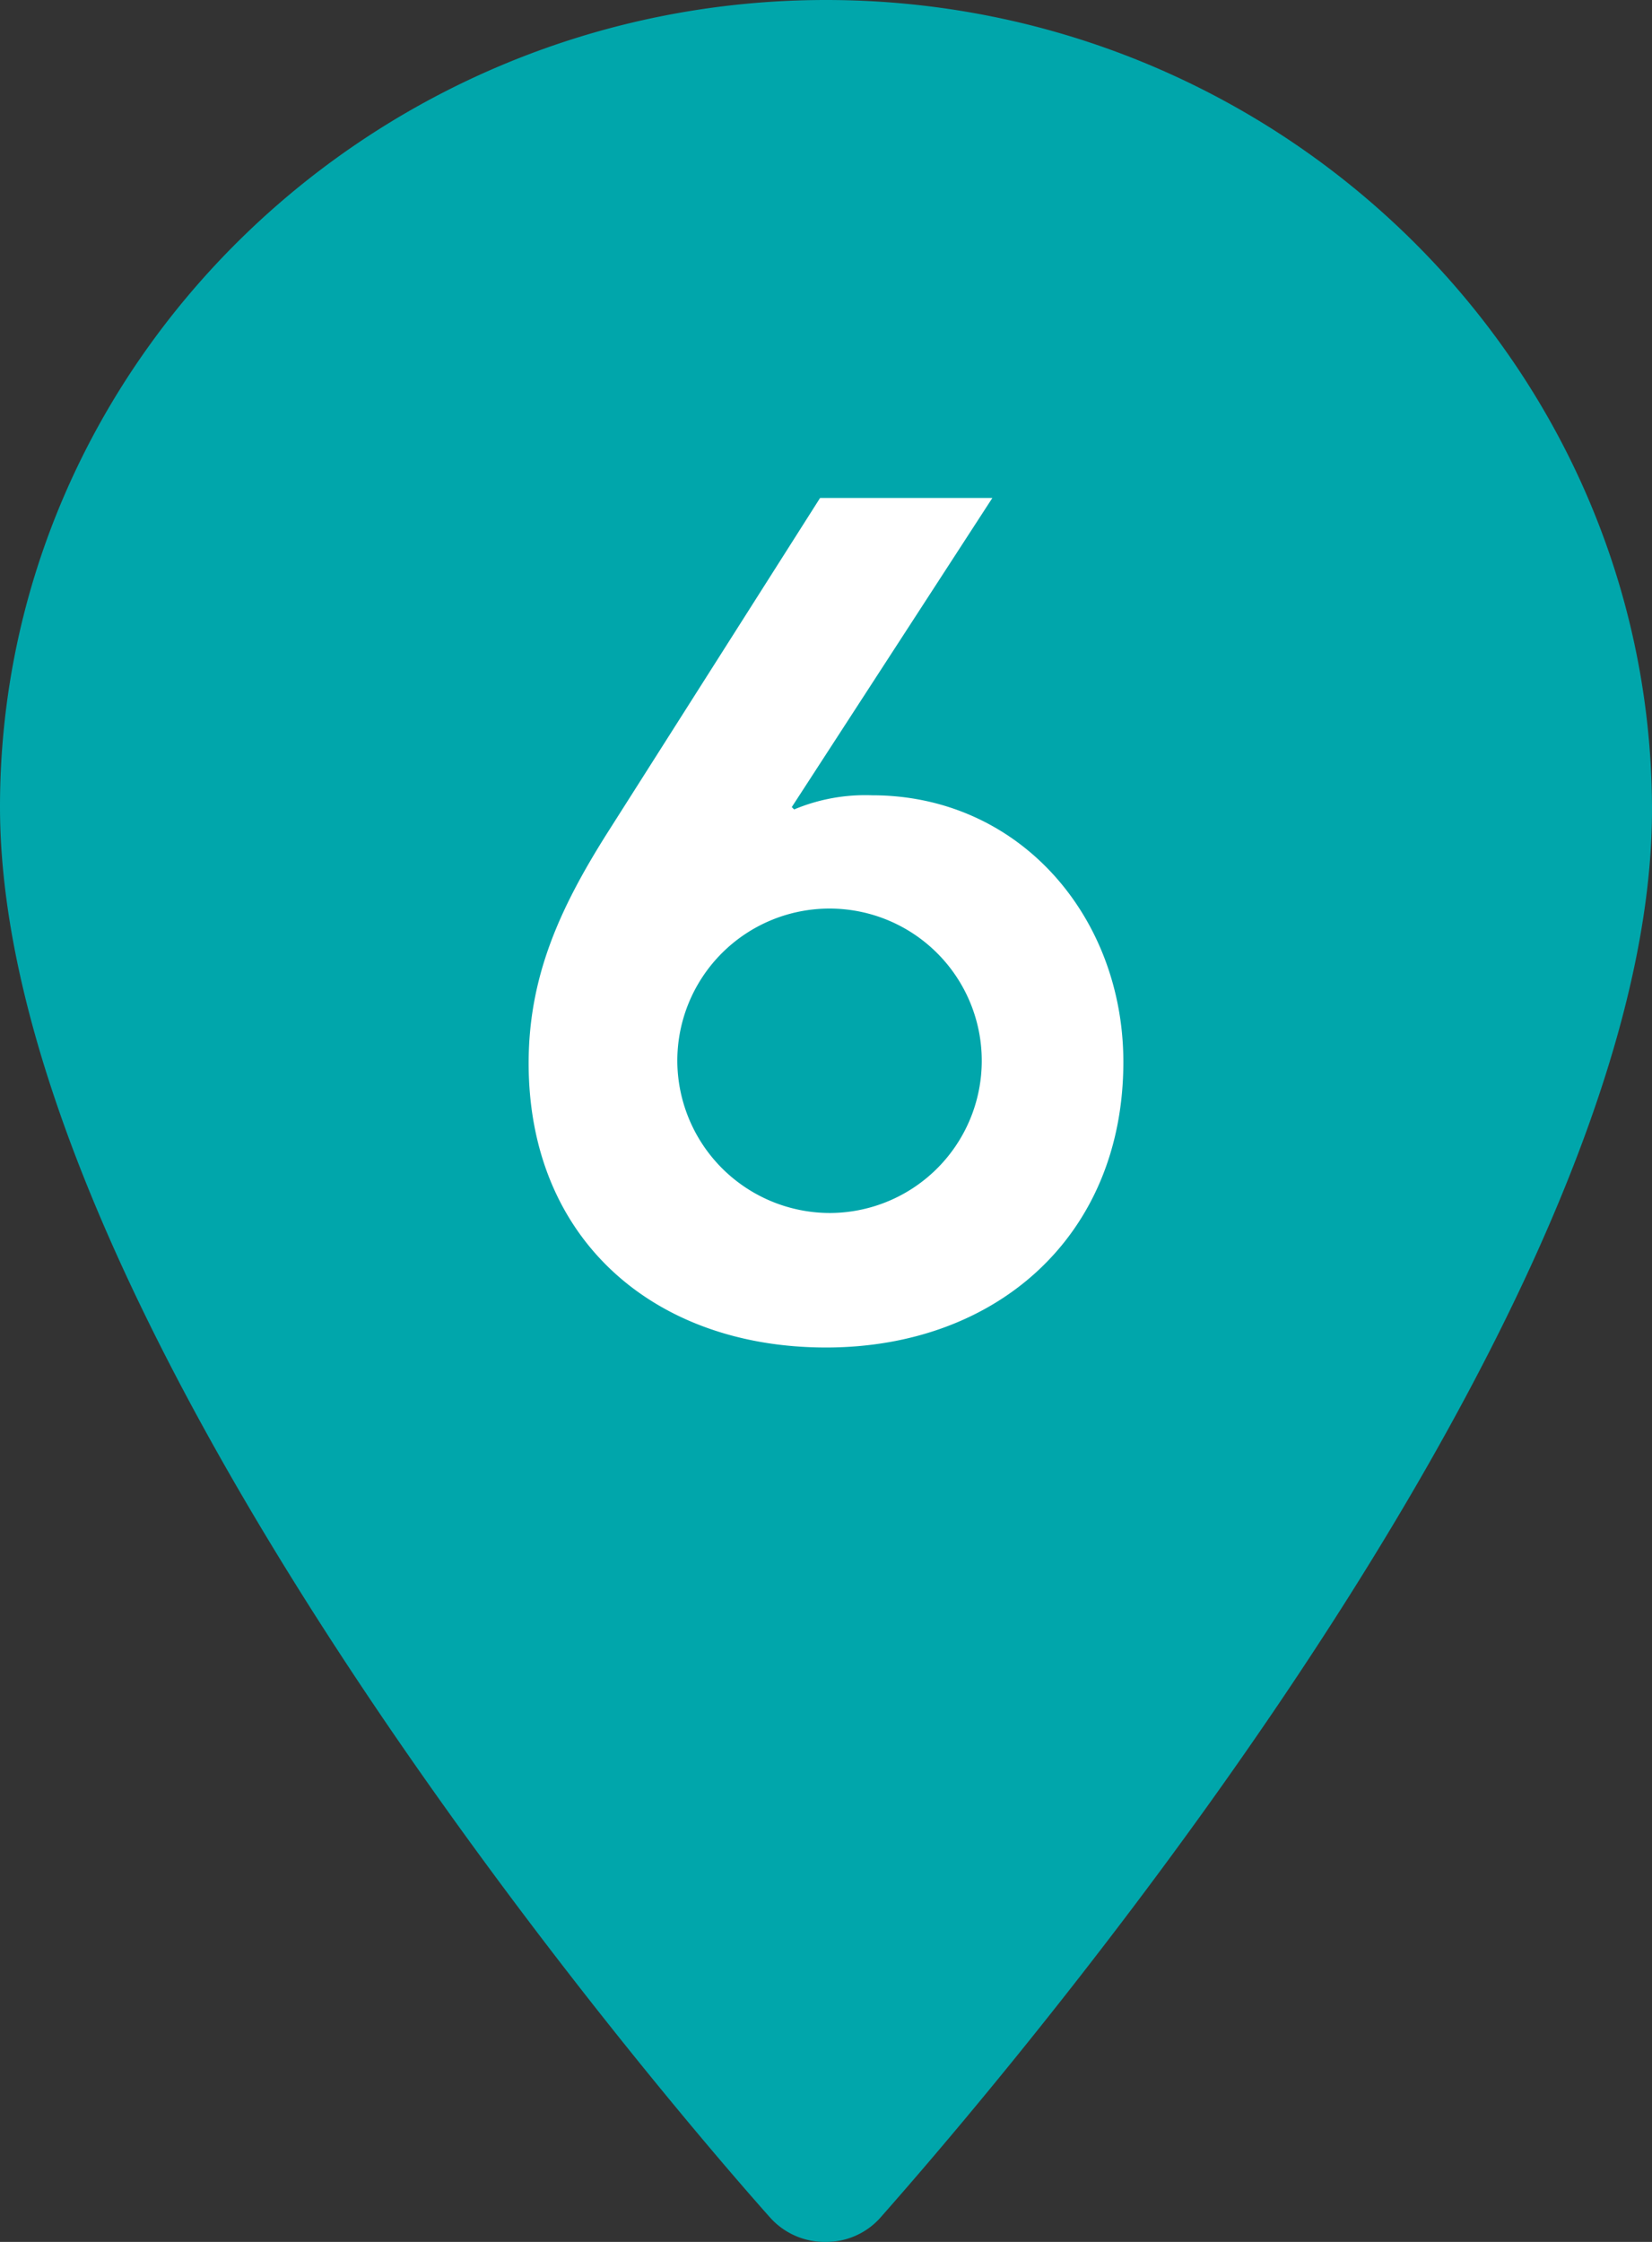 <svg xmlns="http://www.w3.org/2000/svg" viewBox="0 0 70 95"><rect x="0" y="0" width="70" height="95" fill="#333333" stroke="none"/><defs><style>.cls-1{fill:#00a6ab;}.cls-2{fill:#fff;}</style></defs><title>アセット 18</title><g id="レイヤー_2" data-name="レイヤー 2"><g id="img"><path class="cls-1" d="M35,95a3.07,3.07,0,0,0,2.28-1C38.57,92.51,70.11,57.36,70,34.18,69.91,15.33,54.21,0,35,0S0,15.34,0,34.19C0,57.36,31.32,92.5,32.66,94A3.1,3.1,0,0,0,35,95"/><path class="cls-2" d="M42.05,21.1l-8.5,13.1.1.1a7.79,7.79,0,0,1,3.3-.6C43.2,33.7,47.6,38.85,47.6,45c0,7.35-5.35,12.1-12.6,12.1S22.4,52.55,22.4,45.05c0-3.7,1.35-6.6,3.3-9.7L34.75,21.1Zm-6.9,30.3A6.45,6.45,0,1,0,28.7,45,6.47,6.47,0,0,0,35.15,51.4Z"/></g></g></svg>